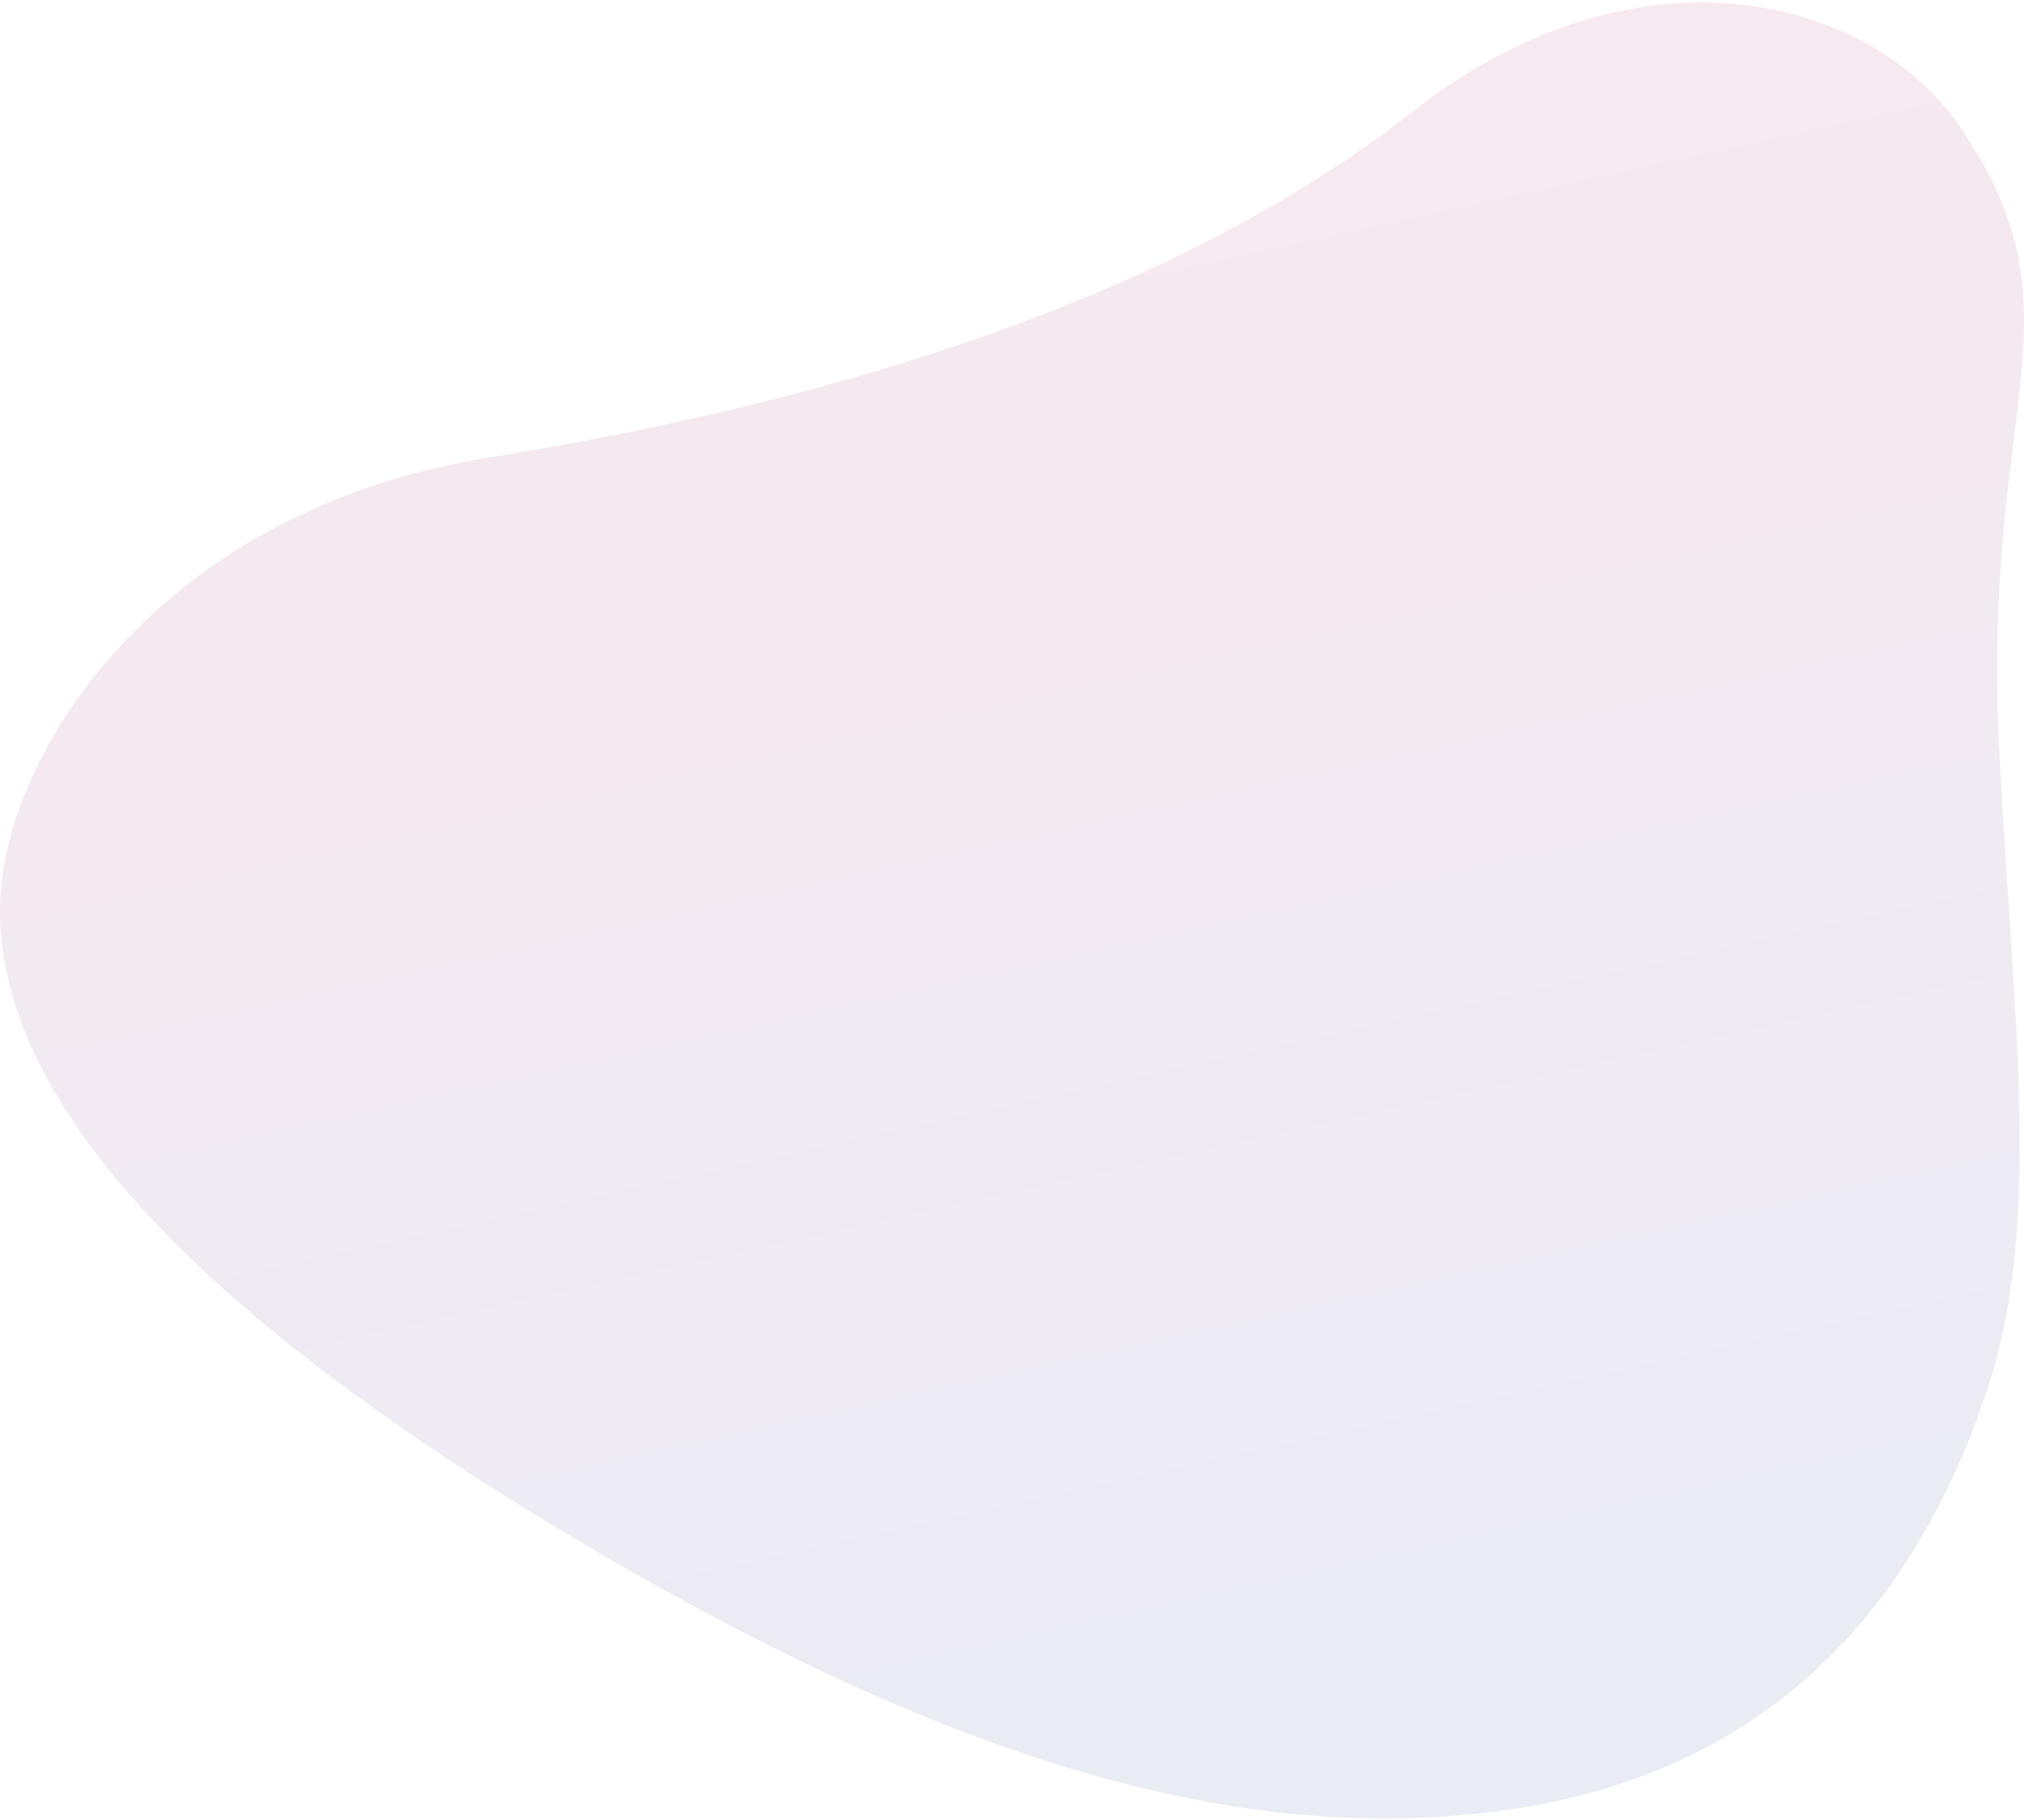 <svg width="535" height="481" viewBox="0 0 535 481" fill="none" xmlns="http://www.w3.org/2000/svg">
<path opacity="0.1" d="M517.797 33.127C494.222 -0.932 432.738 -16.954 373.502 29.424C306.847 81.608 212.821 107.449 128.757 121.004C42.217 134.956 1.177 198.922 0.031 238.581C-1.232 282.061 35.732 336.298 145.109 402.586C254.492 468.869 330.685 487.218 395.992 478.732C461.306 470.245 504.011 431.599 525.305 367.241C540.193 322.24 531.857 268.293 528.374 196.148C524.025 106.05 551.888 82.386 517.797 33.127Z" fill="url(#paint0_linear_372_20362)"/>
<defs>
<linearGradient id="paint0_linear_372_20362" x1="621.672" y1="-183.529" x2="759.167" y2="440.546" gradientUnits="userSpaceOnUse">
<stop stop-color="#DA1C5C"/>
<stop offset="1" stop-color="#20469E"/>
</linearGradient>
</defs>
</svg>
